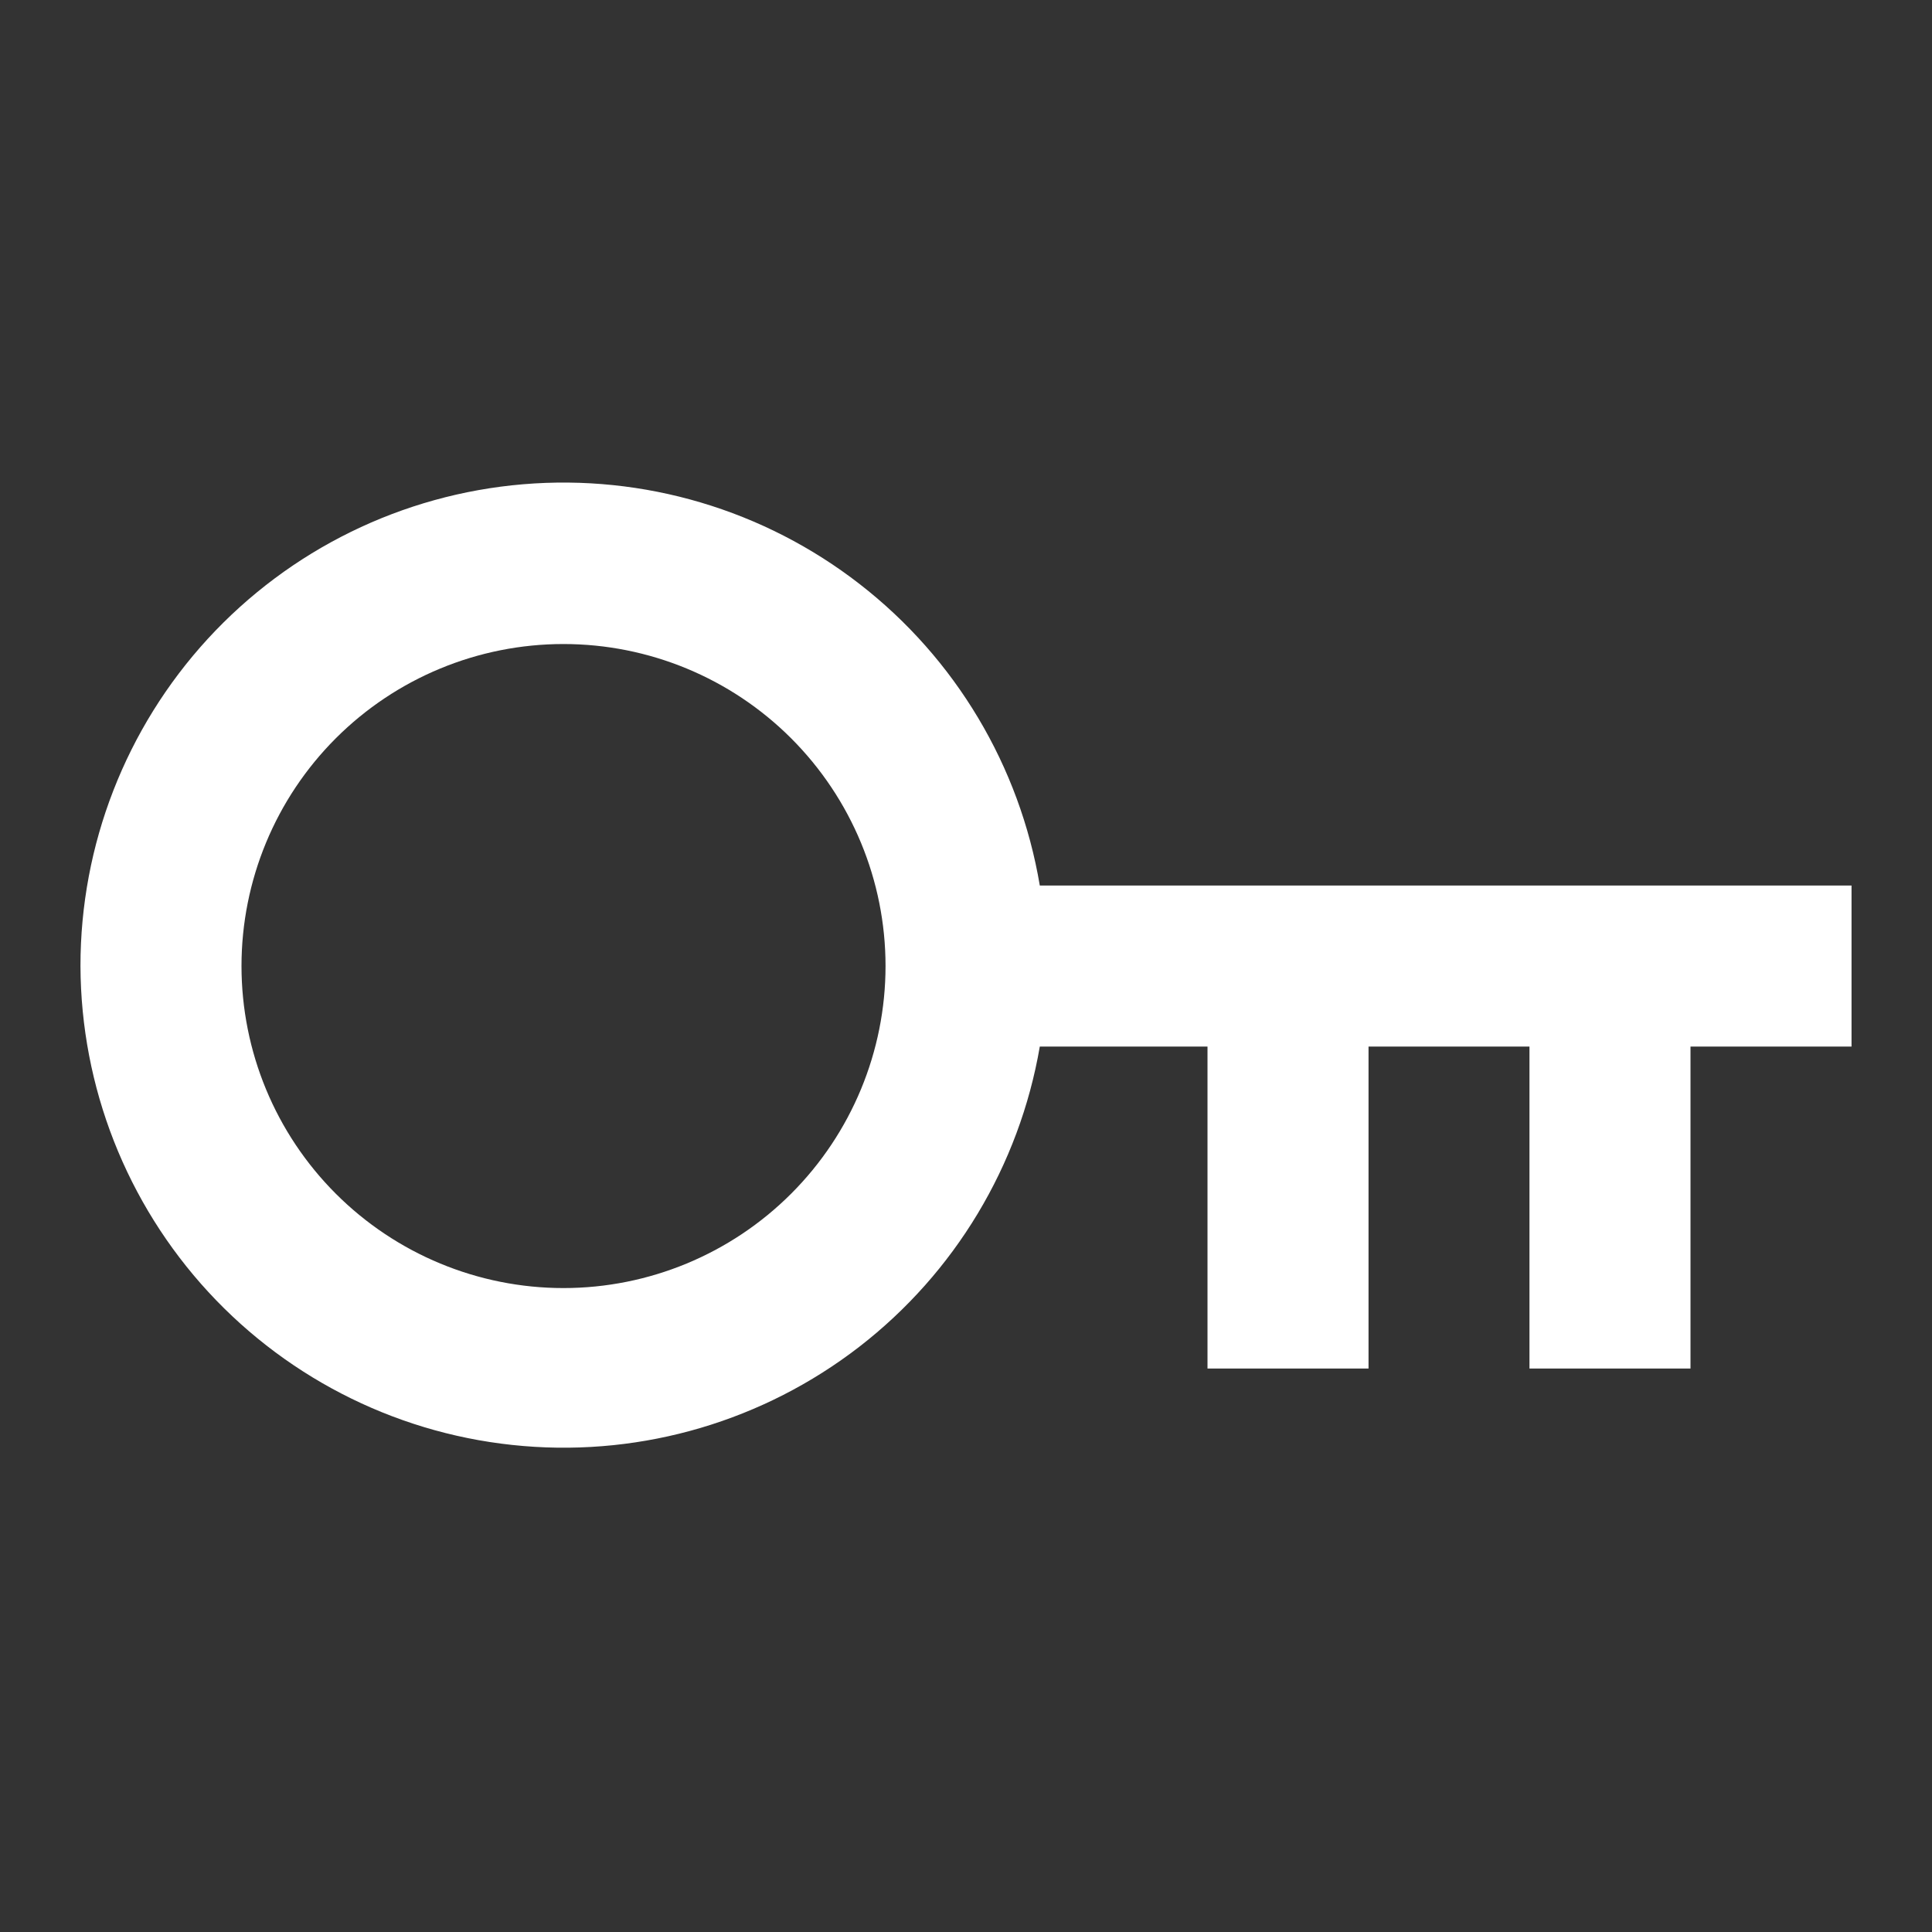 <svg width="20" height="20" viewBox="0 0 20 20" fill="none" xmlns="http://www.w3.org/2000/svg">
<rect x="0" y="0" width="20" height="20" fill="#333333" stroke="none"/>
<g clip-path="url(#clip0_1247_2849)">
<path d="M10.764 10.834C10.552 12.067 9.885 13.176 8.895 13.942C7.905 14.707 6.664 15.074 5.417 14.969C4.17 14.865 3.007 14.296 2.158 13.376C1.31 12.456 0.837 11.252 0.833 10C0.832 8.746 1.303 7.537 2.151 6.613C3 5.689 4.165 5.118 5.415 5.013C6.665 4.908 7.909 5.277 8.9 6.047C9.891 6.816 10.556 7.93 10.764 9.167H19.167V10.834H17.5V14.167H15.833V10.834H14.167V14.167H12.5V10.834H10.764ZM5.833 13.334C6.717 13.334 7.565 12.982 8.19 12.357C8.815 11.732 9.167 10.884 9.167 10C9.167 9.116 8.815 8.268 8.19 7.643C7.565 7.018 6.717 6.667 5.833 6.667C4.949 6.667 4.101 7.018 3.476 7.643C2.851 8.268 2.5 9.116 2.5 10C2.5 10.884 2.851 11.732 3.476 12.357C4.101 12.982 4.949 13.334 5.833 13.334V13.334Z" fill="white"/>
</g>
<defs>
<clipPath id="clip0_1247_2849">
<rect width="20" height="20" fill="white"/>
</clipPath>
</defs>
</svg>
